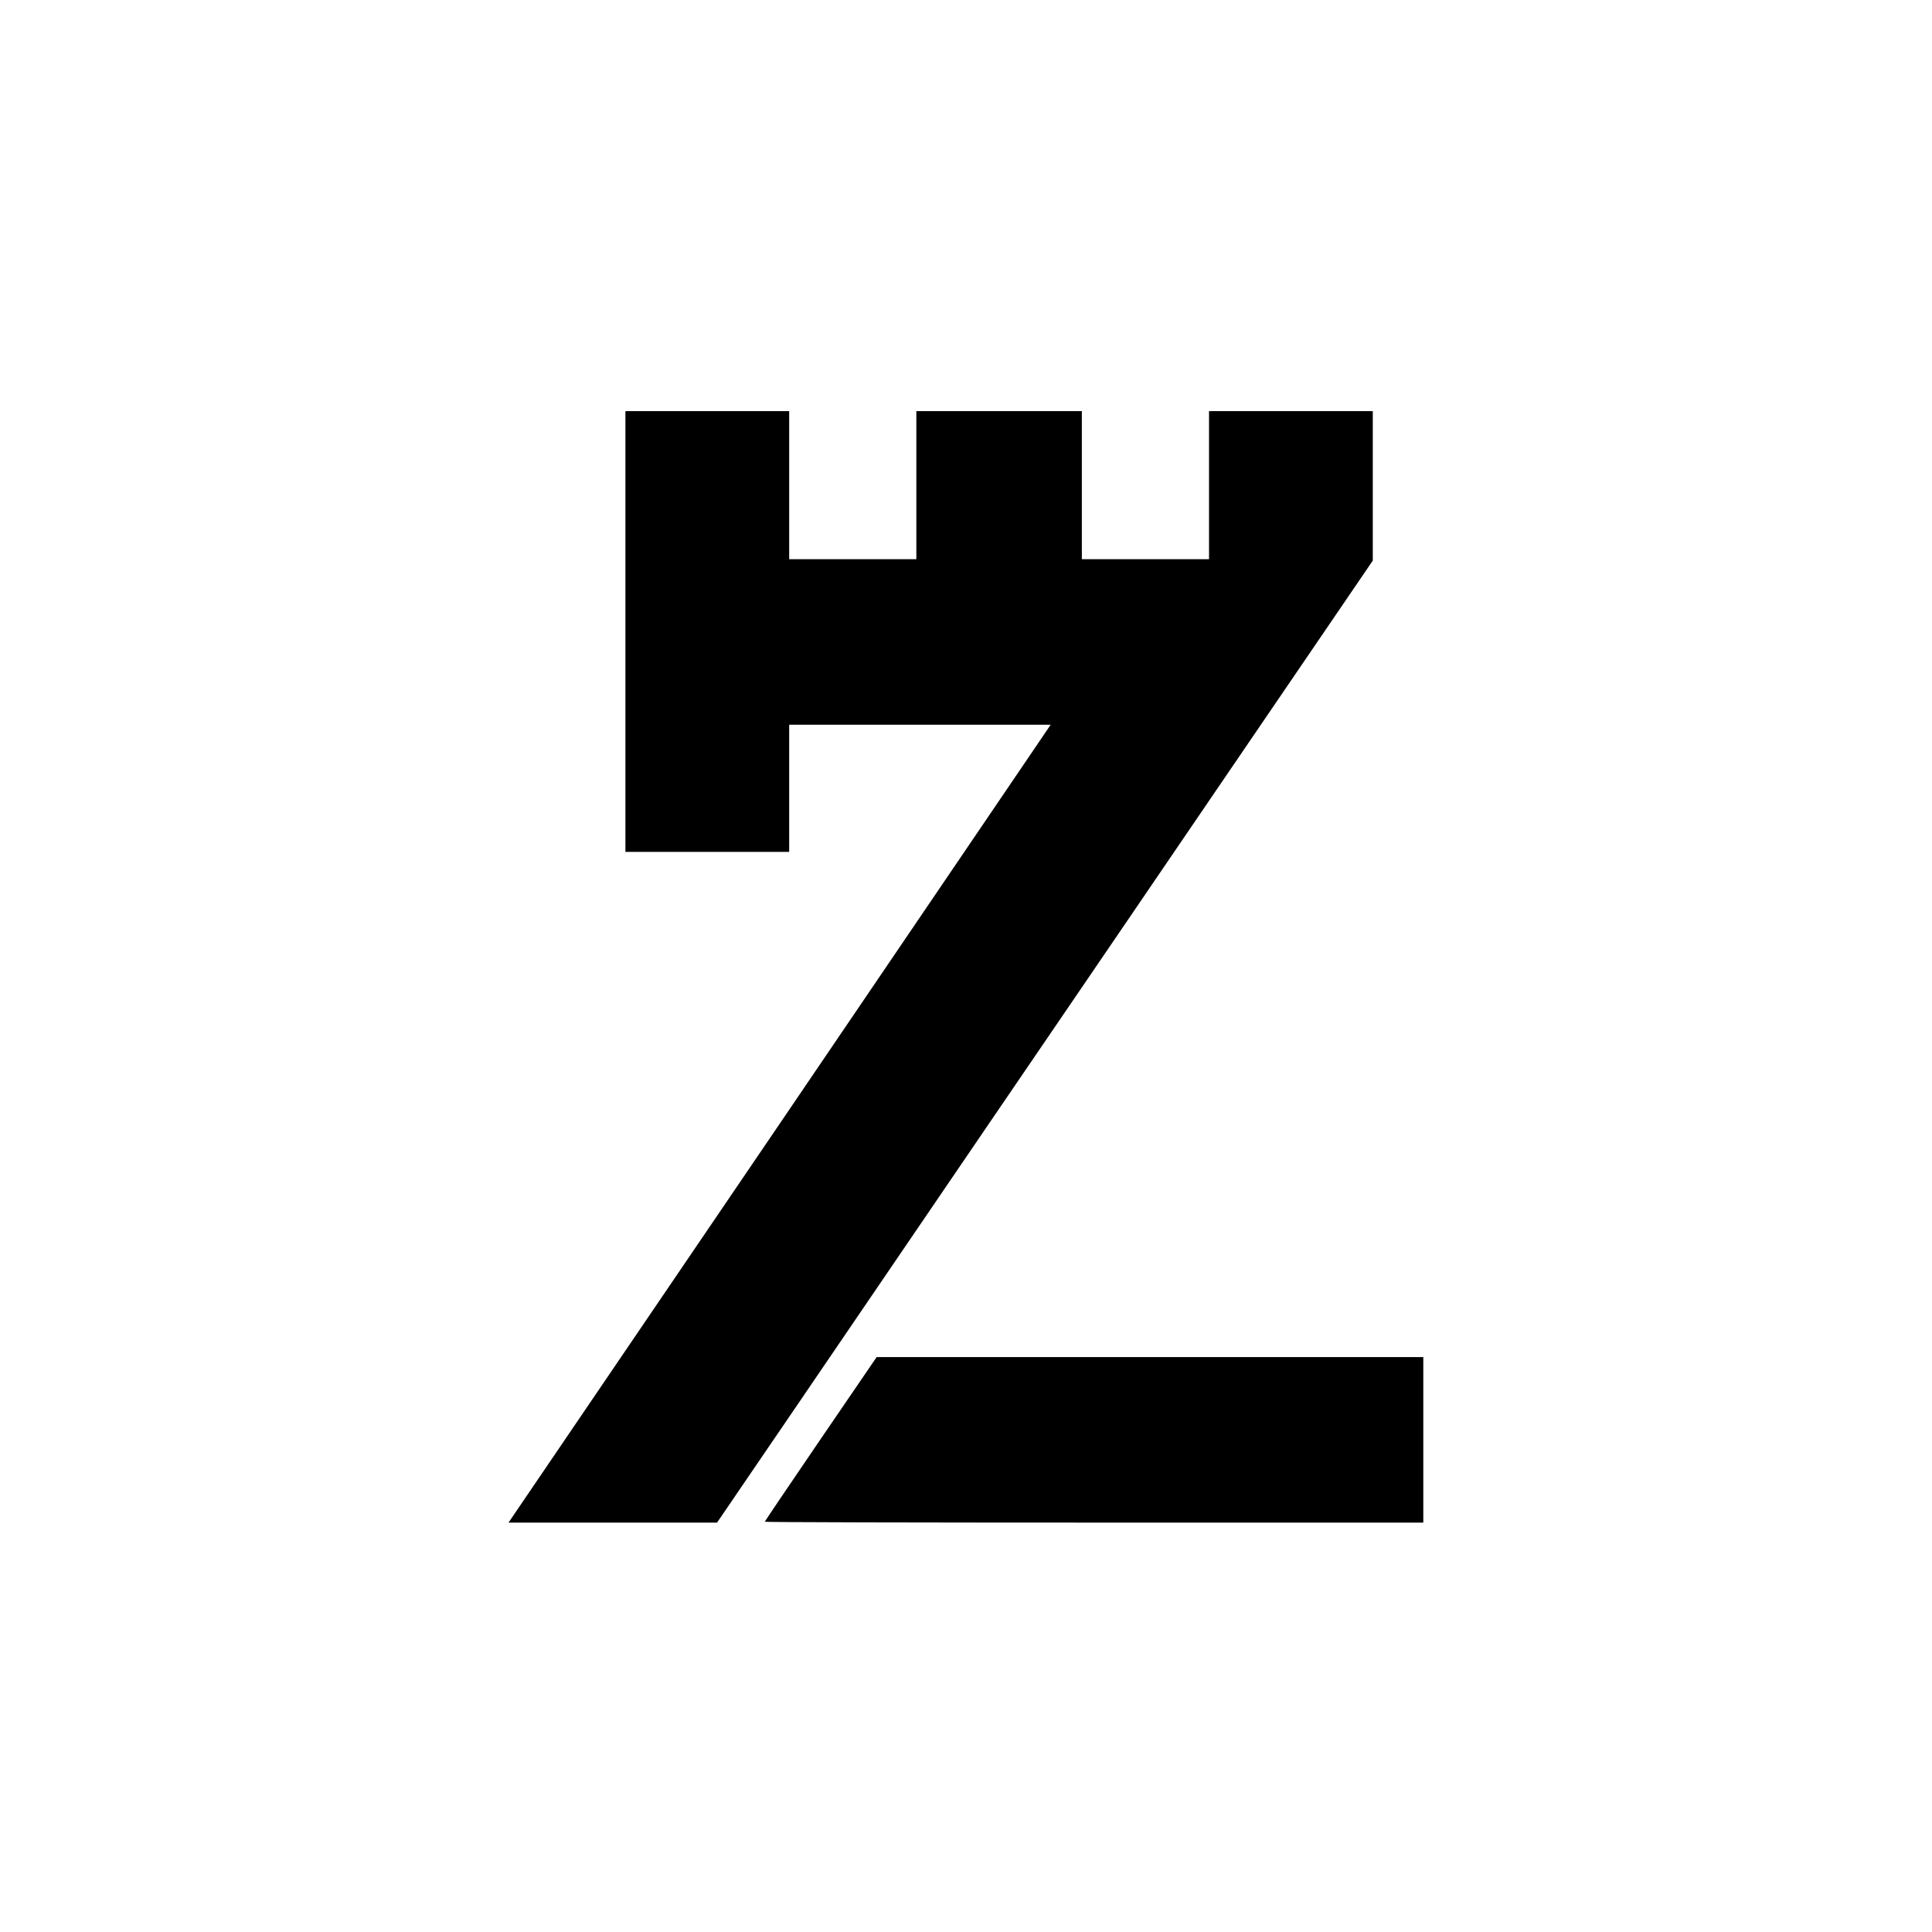 <?xml version="1.0" standalone="no"?>
<!DOCTYPE svg PUBLIC "-//W3C//DTD SVG 20010904//EN"
 "http://www.w3.org/TR/2001/REC-SVG-20010904/DTD/svg10.dtd">
<svg version="1.0" xmlns="http://www.w3.org/2000/svg"
 width="1109pt" height="1109pt" viewBox="0 0 1109 1109"
 preserveAspectRatio="xMidYMid meet">
<g transform="translate(0,1109) scale(0.1,-0.1)"
fill="#000000" stroke="none">
<path d="M3590 7465 l0 -1265 470 0 470 0 0 365 0 365 751 0 750 0 -154 -227
c-514 -758 -2281 -3358 -2820 -4150 l-138 -203 599 0 598 0 476 698 c261 383
751 1102 1088 1597 338 495 971 1424 1407 2064 l793 1163 0 429 0 429 -470 0
-470 0 0 -425 0 -425 -365 0 -365 0 0 425 0 425 -475 0 -475 0 0 -425 0 -425
-365 0 -365 0 0 425 0 425 -470 0 -470 0 0 -1265z"/>
<path d="M4711 2830 c-177 -259 -321 -473 -321 -475 0 -3 851 -5 1890 -5
l1890 0 0 475 0 475 -1569 0 -1569 0 -321 -470z"/>
</g>
</svg>
